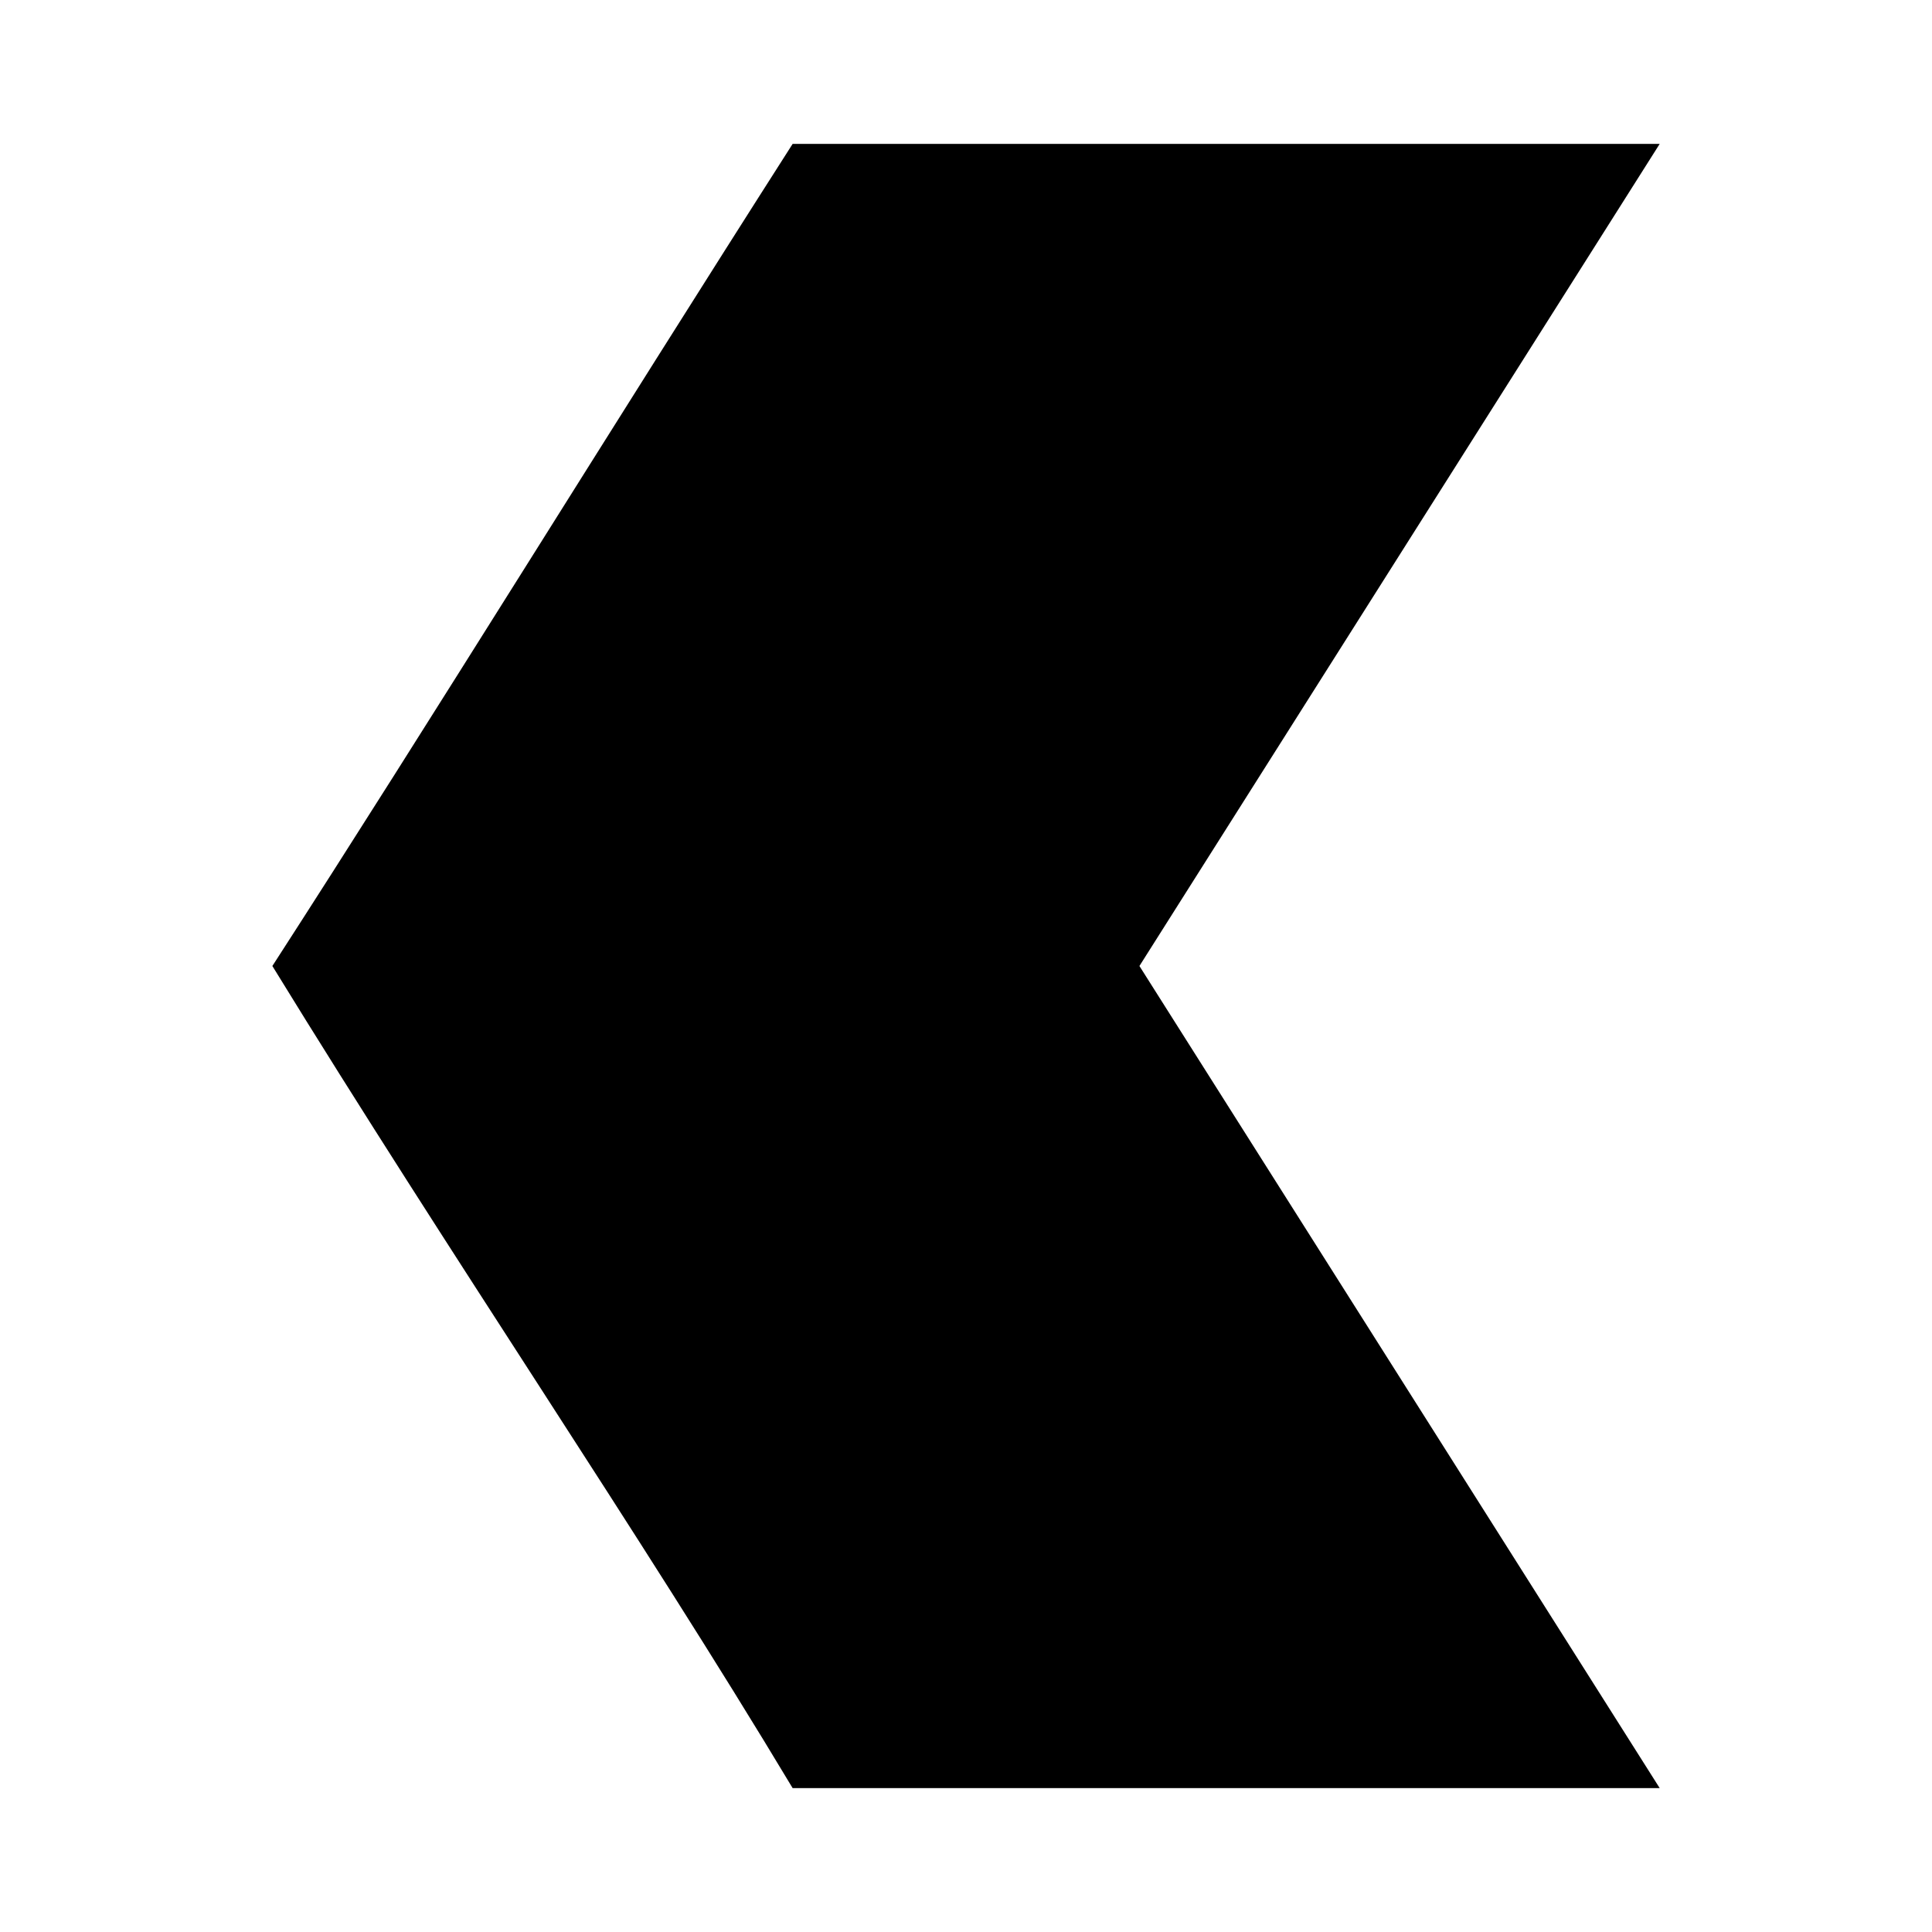 <?xml version="1.0" encoding="UTF-8"?>
<!-- The Best Svg Icon site in the world: iconSvg.co, Visit us! https://iconsvg.co -->
<svg fill="#000000" width="800px" height="800px" version="1.1" viewBox="144 144 512 512" xmlns="http://www.w3.org/2000/svg">
 <path d="m216.18 400c47.473 77.316 97.387 150.4 137.87 217.86h229.78c-45.949-72.625-91.91-145.24-137.87-217.86 45.953-72.621 91.918-145.24 137.87-217.86h-229.78c-48.141 75.359-96.266 153.45-137.87 217.86z"/>
</svg>